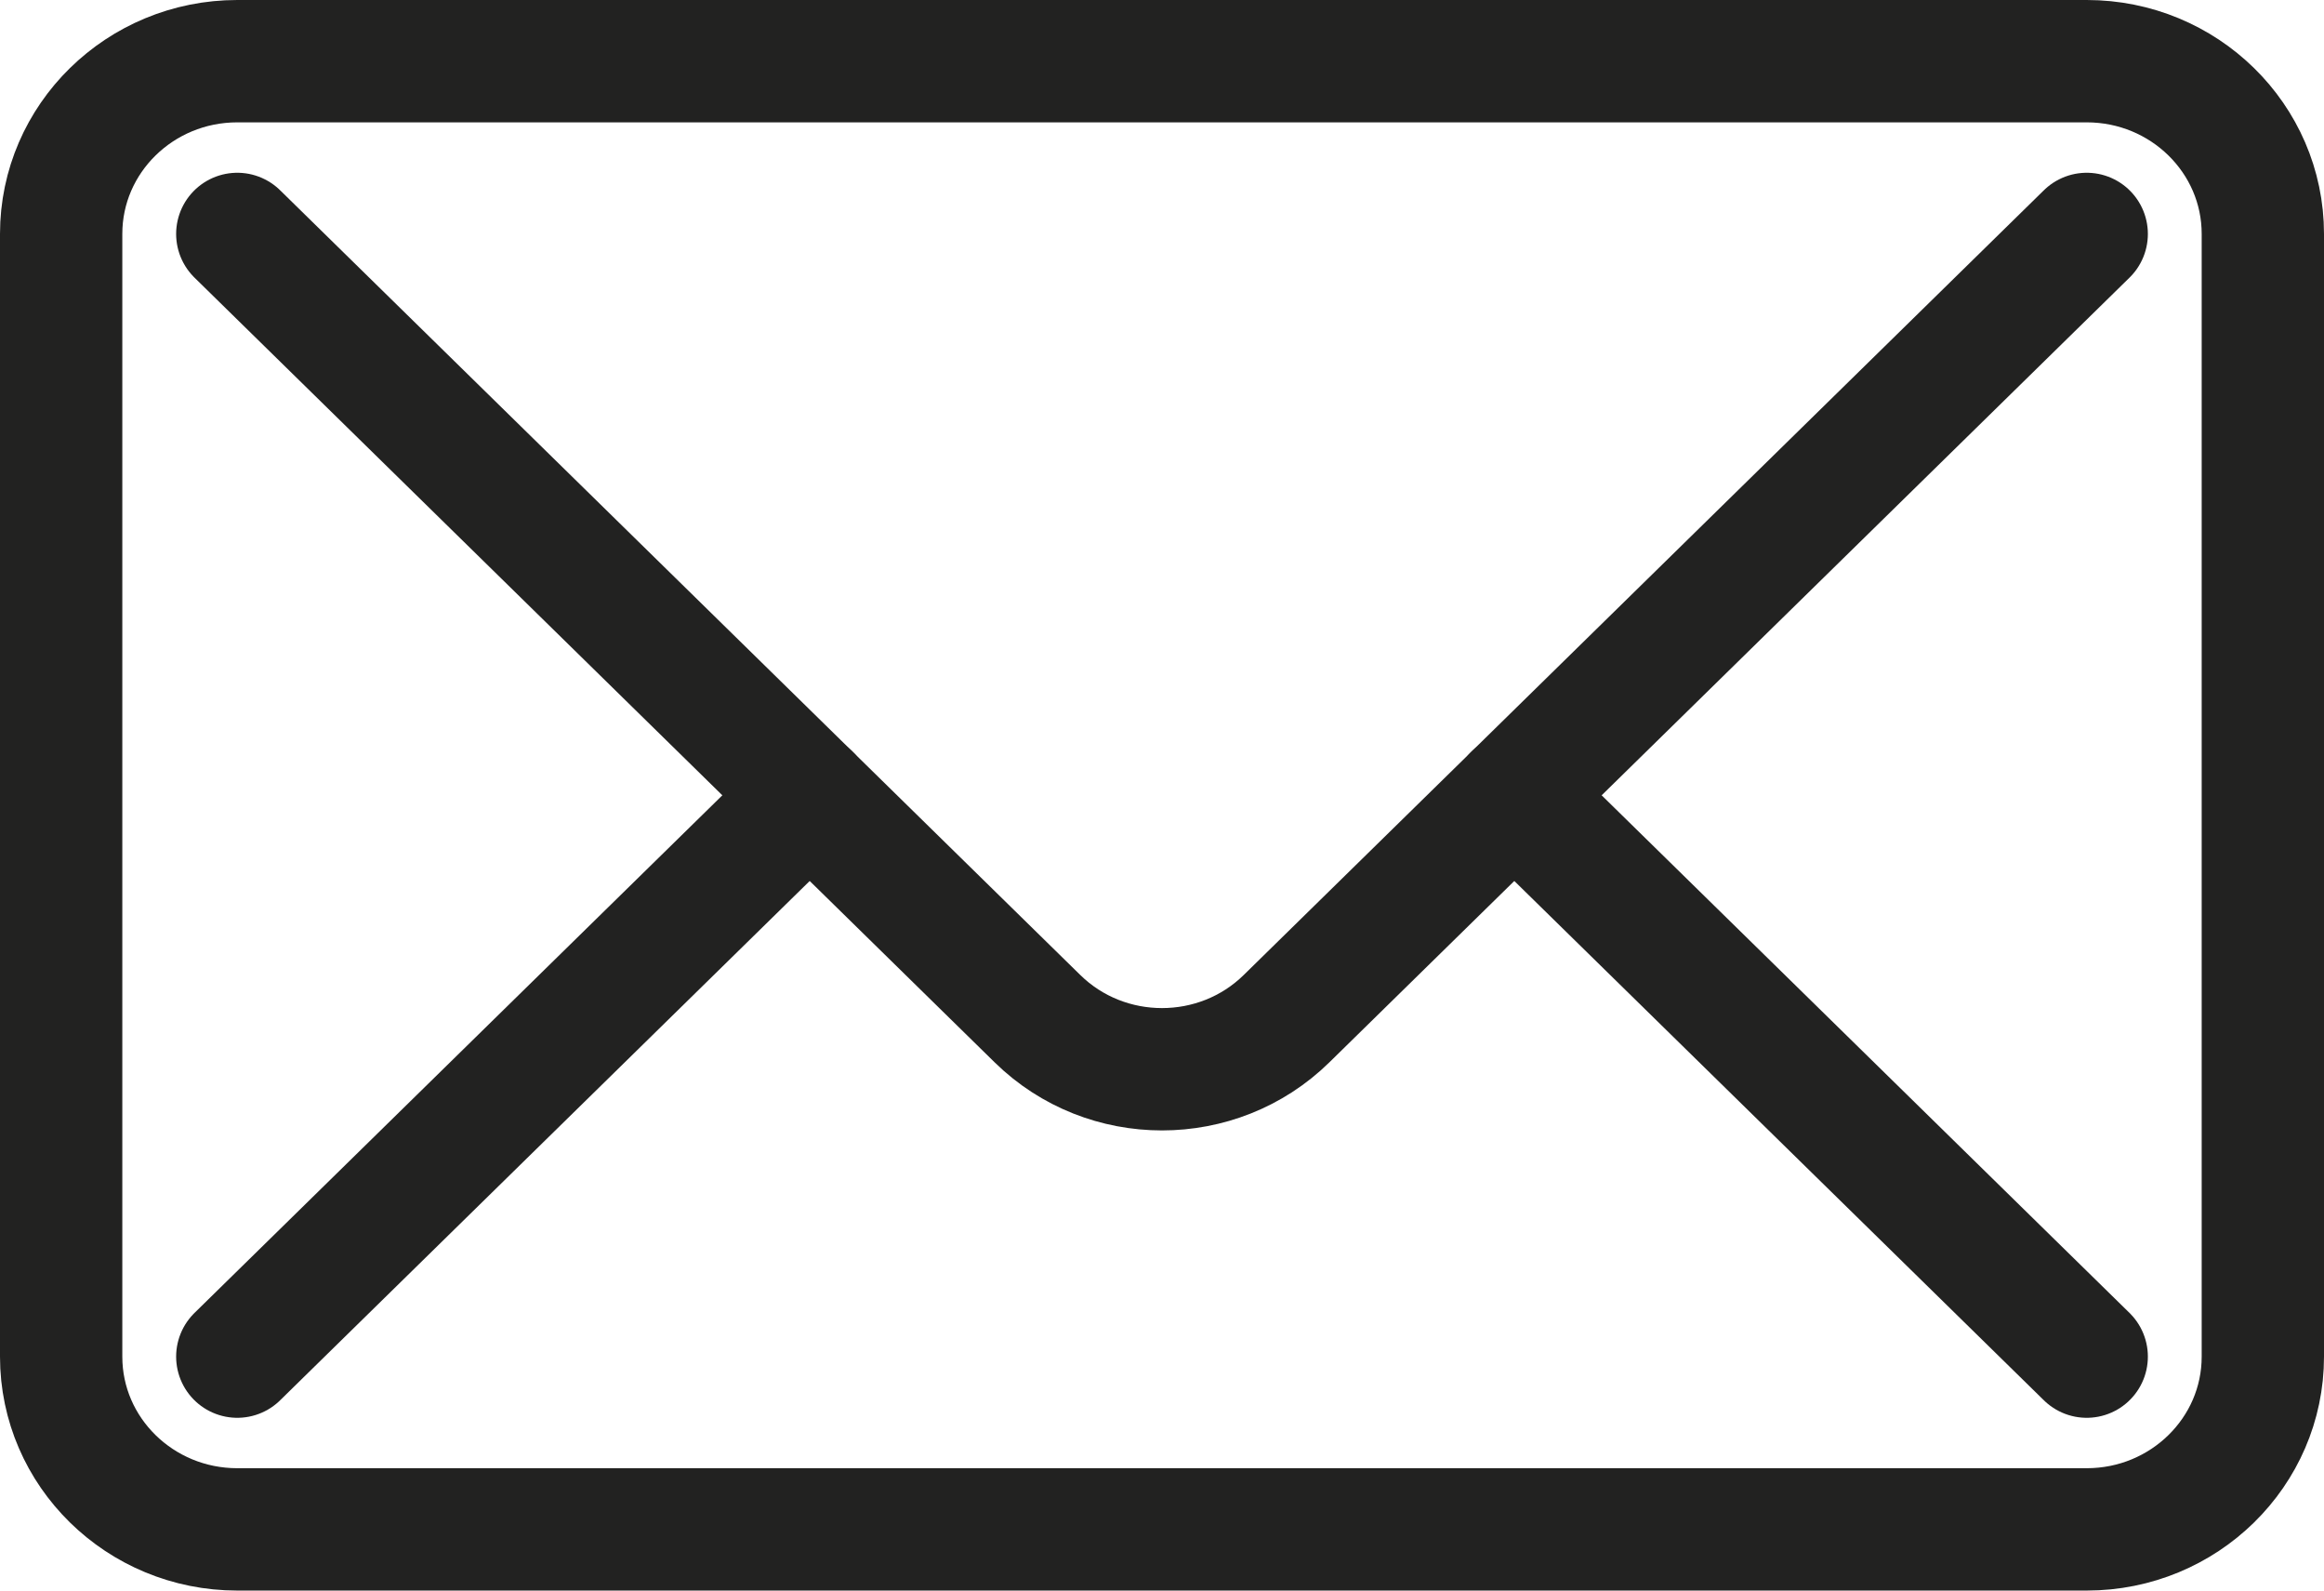 <svg xmlns="http://www.w3.org/2000/svg" width="19" height="13" viewBox="0 0 19 13"><g fill="none" fill-rule="evenodd" stroke="#222221" stroke-linecap="round" stroke-linejoin="round" transform="translate(.5 .5)"><path d="M16.56,12 L1.44,12 C0.645,12 0,11.368 0,10.588 L0,1.412 C0,0.632 0.645,0 1.44,0 L16.56,0 C17.355,0 18,0.632 18,1.412 L18,10.588 C18,11.368 17.355,12 16.56,12 Z"/><g transform="translate(1.44 1.412)"><path d="M15.12,0 L8.578,6.414 C8.016,6.965 7.104,6.965 6.542,6.414 L0,0"/><line x1="15.12" x2="10.44" y1="9.176" y2="4.588"/><line x1="4.68" y1="4.588" y2="9.176"/></g></g></svg>